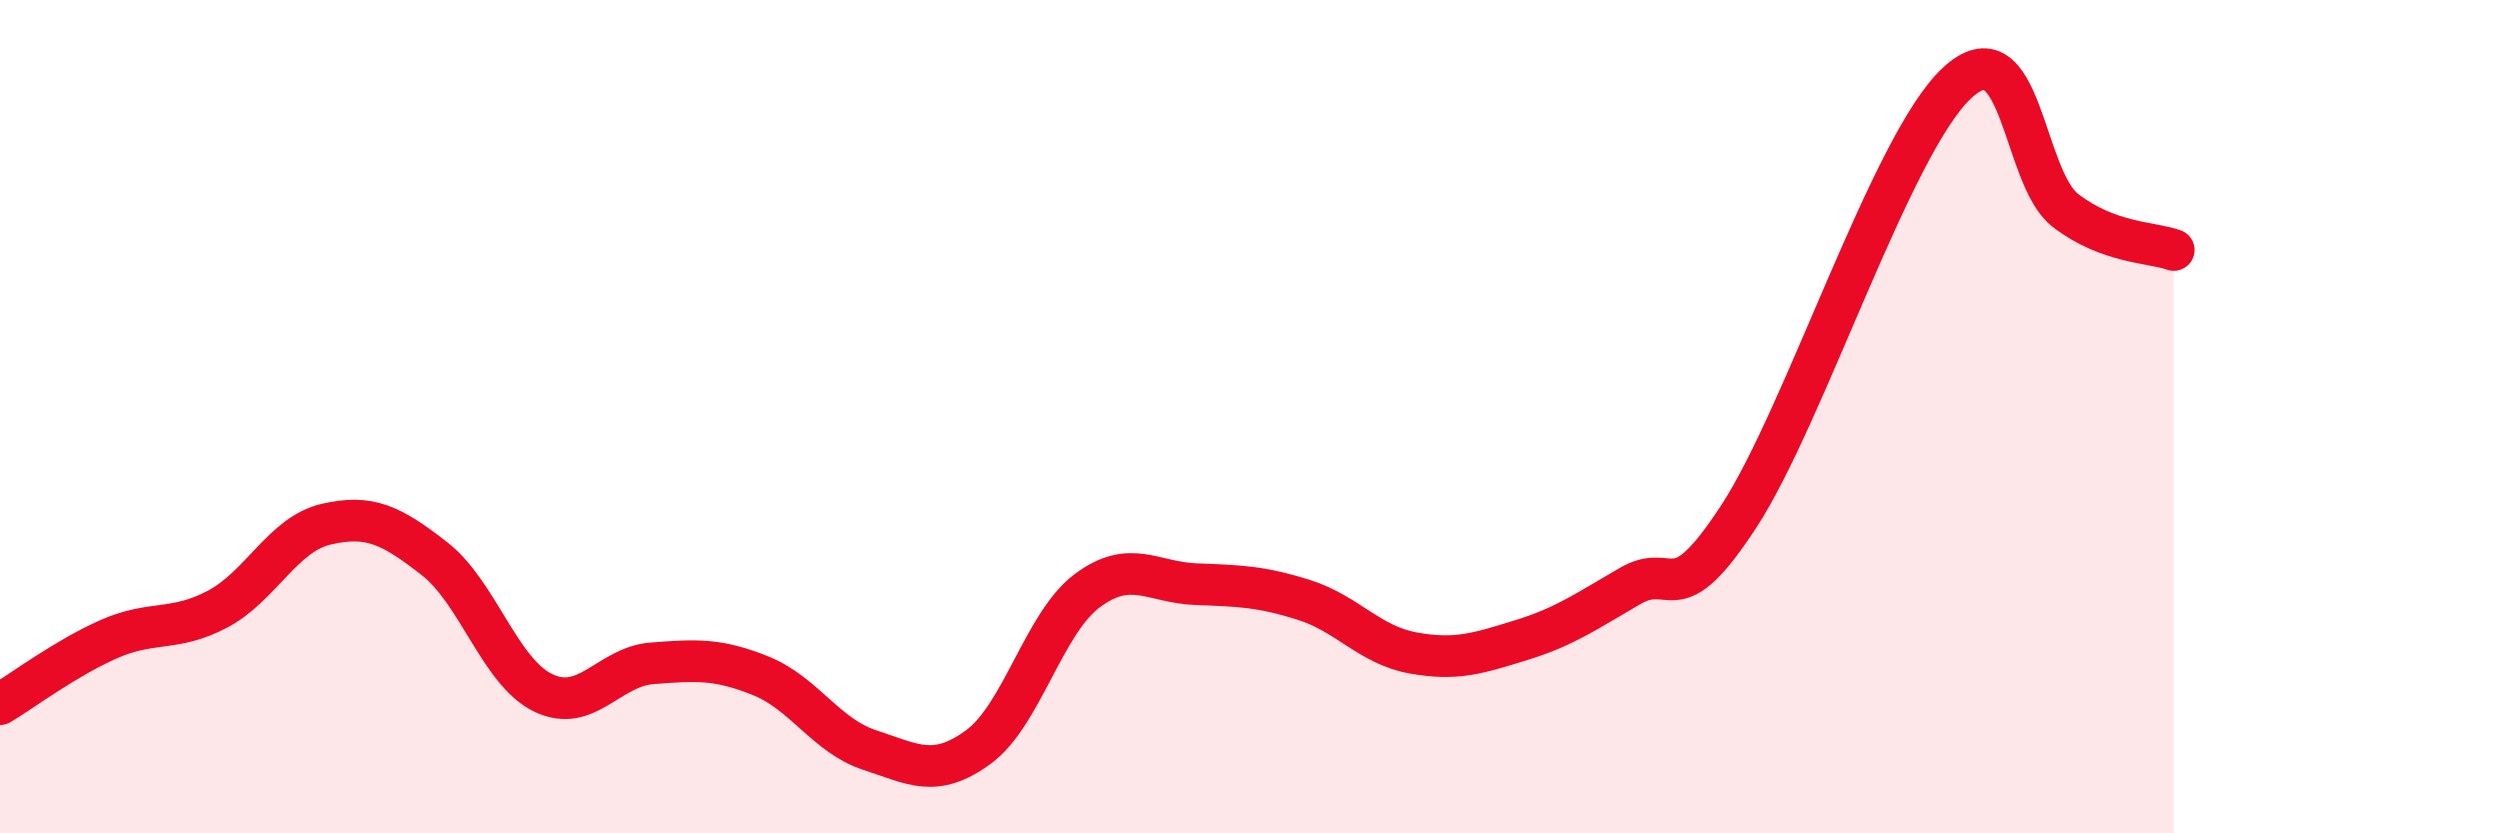
    <svg width="60" height="20" viewBox="0 0 60 20" xmlns="http://www.w3.org/2000/svg">
      <path
        d="M 0,16.9 C 0.52,16.59 1.57,15.8 2.61,15.34 C 3.65,14.88 4.18,15.17 5.22,14.62 C 6.26,14.07 6.79,12.82 7.83,12.58 C 8.87,12.34 9.39,12.6 10.43,13.41 C 11.47,14.22 12,16.13 13.04,16.63 C 14.08,17.13 14.61,16 15.65,15.92 C 16.69,15.84 17.22,15.8 18.26,16.22 C 19.3,16.64 19.83,17.66 20.87,18 C 21.91,18.34 22.44,18.69 23.48,17.93 C 24.52,17.17 25.05,14.96 26.09,14.18 C 27.13,13.4 27.66,13.98 28.7,14.02 C 29.74,14.06 30.26,14.07 31.3,14.4 C 32.34,14.73 32.87,15.48 33.91,15.67 C 34.95,15.86 35.48,15.68 36.52,15.36 C 37.56,15.04 38.09,14.66 39.13,14.06 C 40.17,13.46 40.17,14.79 41.74,12.38 C 43.31,9.97 45.39,3.47 46.96,2 C 48.53,0.53 48.53,4.25 49.57,5.05 C 50.61,5.85 51.65,5.81 52.17,6L52.17 20L0 20Z"
        fill="#EB0A25"
        opacity="0.1"
        stroke-linecap="round"
        stroke-linejoin="round"
      />
      <path
        d="M 0,16.9 C 0.52,16.59 1.57,15.8 2.61,15.34 C 3.65,14.88 4.18,15.17 5.22,14.62 C 6.26,14.07 6.79,12.82 7.83,12.58 C 8.87,12.34 9.39,12.6 10.43,13.41 C 11.47,14.22 12,16.13 13.04,16.63 C 14.08,17.13 14.61,16 15.65,15.92 C 16.69,15.84 17.22,15.8 18.26,16.22 C 19.3,16.64 19.83,17.66 20.87,18 C 21.91,18.34 22.44,18.69 23.48,17.93 C 24.52,17.17 25.05,14.96 26.09,14.18 C 27.13,13.4 27.66,13.98 28.7,14.02 C 29.74,14.06 30.26,14.07 31.3,14.4 C 32.34,14.73 32.87,15.48 33.91,15.67 C 34.95,15.86 35.48,15.68 36.52,15.36 C 37.56,15.04 38.09,14.66 39.13,14.06 C 40.17,13.46 40.17,14.79 41.74,12.38 C 43.31,9.97 45.39,3.47 46.96,2 C 48.53,0.53 48.53,4.25 49.57,5.05 C 50.61,5.85 51.65,5.81 52.17,6"
        stroke="#EB0A25"
        stroke-width="1"
        fill="none"
        stroke-linecap="round"
        stroke-linejoin="round"
      />
    </svg>
  